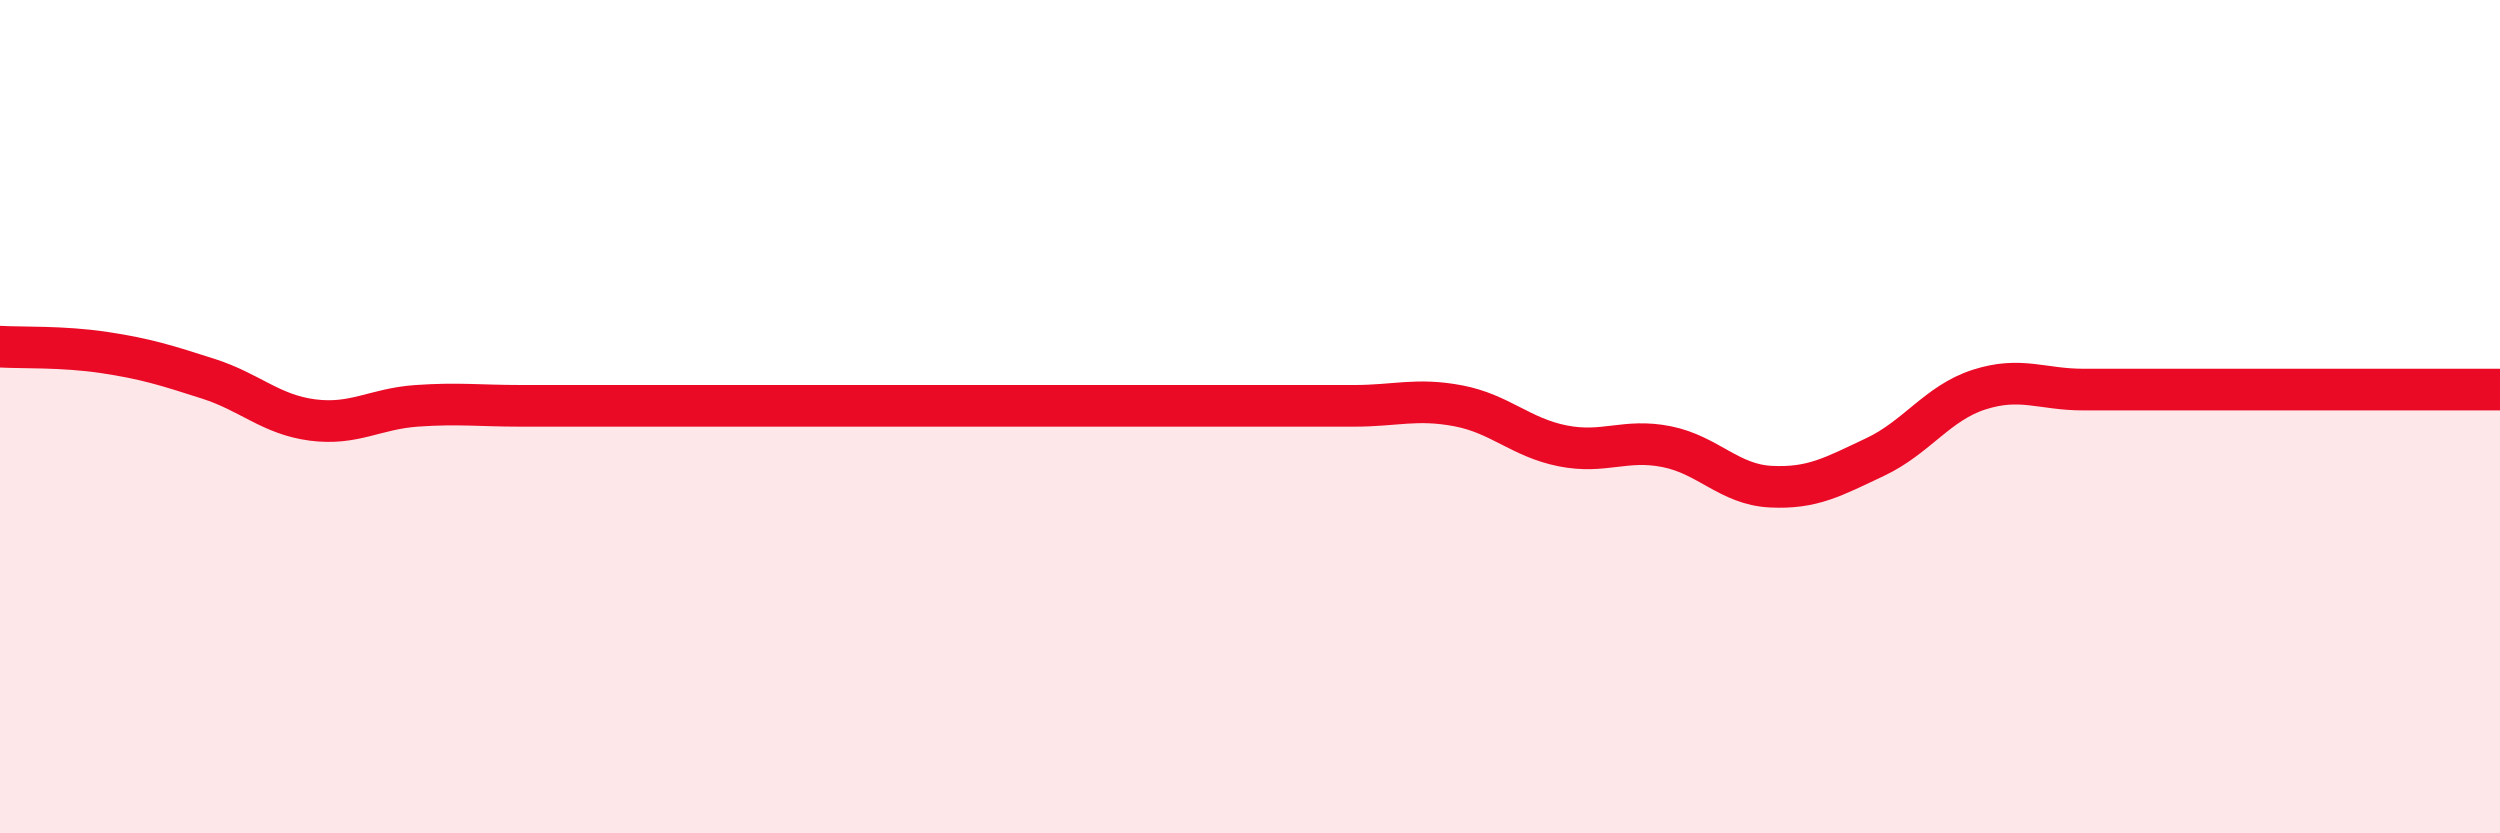 
    <svg width="60" height="20" viewBox="0 0 60 20" xmlns="http://www.w3.org/2000/svg">
      <path
        d="M 0,8.32 C 0.5,8.35 1.5,8.31 2.5,8.46 C 3.5,8.61 4,8.77 5,9.09 C 6,9.41 6.5,9.95 7.5,10.08 C 8.5,10.21 9,9.81 10,9.74 C 11,9.67 11.5,9.74 12.5,9.74 C 13.5,9.74 14,9.74 15,9.74 C 16,9.74 16.5,9.74 17.5,9.74 C 18.5,9.74 19,9.74 20,9.74 C 21,9.74 21.5,9.74 22.5,9.74 C 23.5,9.74 24,9.74 25,9.74 C 26,9.74 26.5,9.74 27.5,9.74 C 28.5,9.74 29,9.74 30,9.74 C 31,9.74 31.5,9.74 32.5,9.74 C 33.5,9.74 34,9.55 35,9.74 C 36,9.93 36.5,10.5 37.5,10.7 C 38.5,10.9 39,10.52 40,10.72 C 41,10.92 41.5,11.63 42.5,11.68 C 43.5,11.73 44,11.44 45,10.97 C 46,10.5 46.5,9.67 47.5,9.35 C 48.5,9.03 49,9.35 50,9.35 C 51,9.35 51.5,9.35 52.5,9.35 C 53.5,9.35 53.5,9.35 55,9.35 C 56.5,9.35 59,9.35 60,9.35L60 20L0 20Z"
        fill="#EB0A25"
        opacity="0.1"
        stroke-linecap="round"
        stroke-linejoin="round"
      />
      <path
        d="M 0,8.32 C 0.5,8.35 1.5,8.31 2.5,8.46 C 3.5,8.61 4,8.77 5,9.09 C 6,9.41 6.5,9.95 7.5,10.08 C 8.5,10.21 9,9.81 10,9.74 C 11,9.67 11.5,9.74 12.5,9.74 C 13.5,9.74 14,9.74 15,9.74 C 16,9.74 16.5,9.74 17.5,9.74 C 18.5,9.74 19,9.74 20,9.74 C 21,9.74 21.5,9.74 22.5,9.74 C 23.5,9.74 24,9.74 25,9.74 C 26,9.74 26.5,9.74 27.5,9.74 C 28.5,9.74 29,9.74 30,9.74 C 31,9.74 31.5,9.74 32.5,9.74 C 33.5,9.74 34,9.55 35,9.74 C 36,9.93 36.5,10.5 37.5,10.7 C 38.5,10.9 39,10.52 40,10.72 C 41,10.92 41.5,11.63 42.5,11.68 C 43.5,11.73 44,11.44 45,10.97 C 46,10.5 46.5,9.67 47.5,9.35 C 48.5,9.03 49,9.35 50,9.35 C 51,9.35 51.5,9.35 52.5,9.35 C 53.5,9.35 53.5,9.35 55,9.35 C 56.5,9.35 59,9.35 60,9.35"
        stroke="#EB0A25"
        stroke-width="1"
        fill="none"
        stroke-linecap="round"
        stroke-linejoin="round"
      />
    </svg>
  